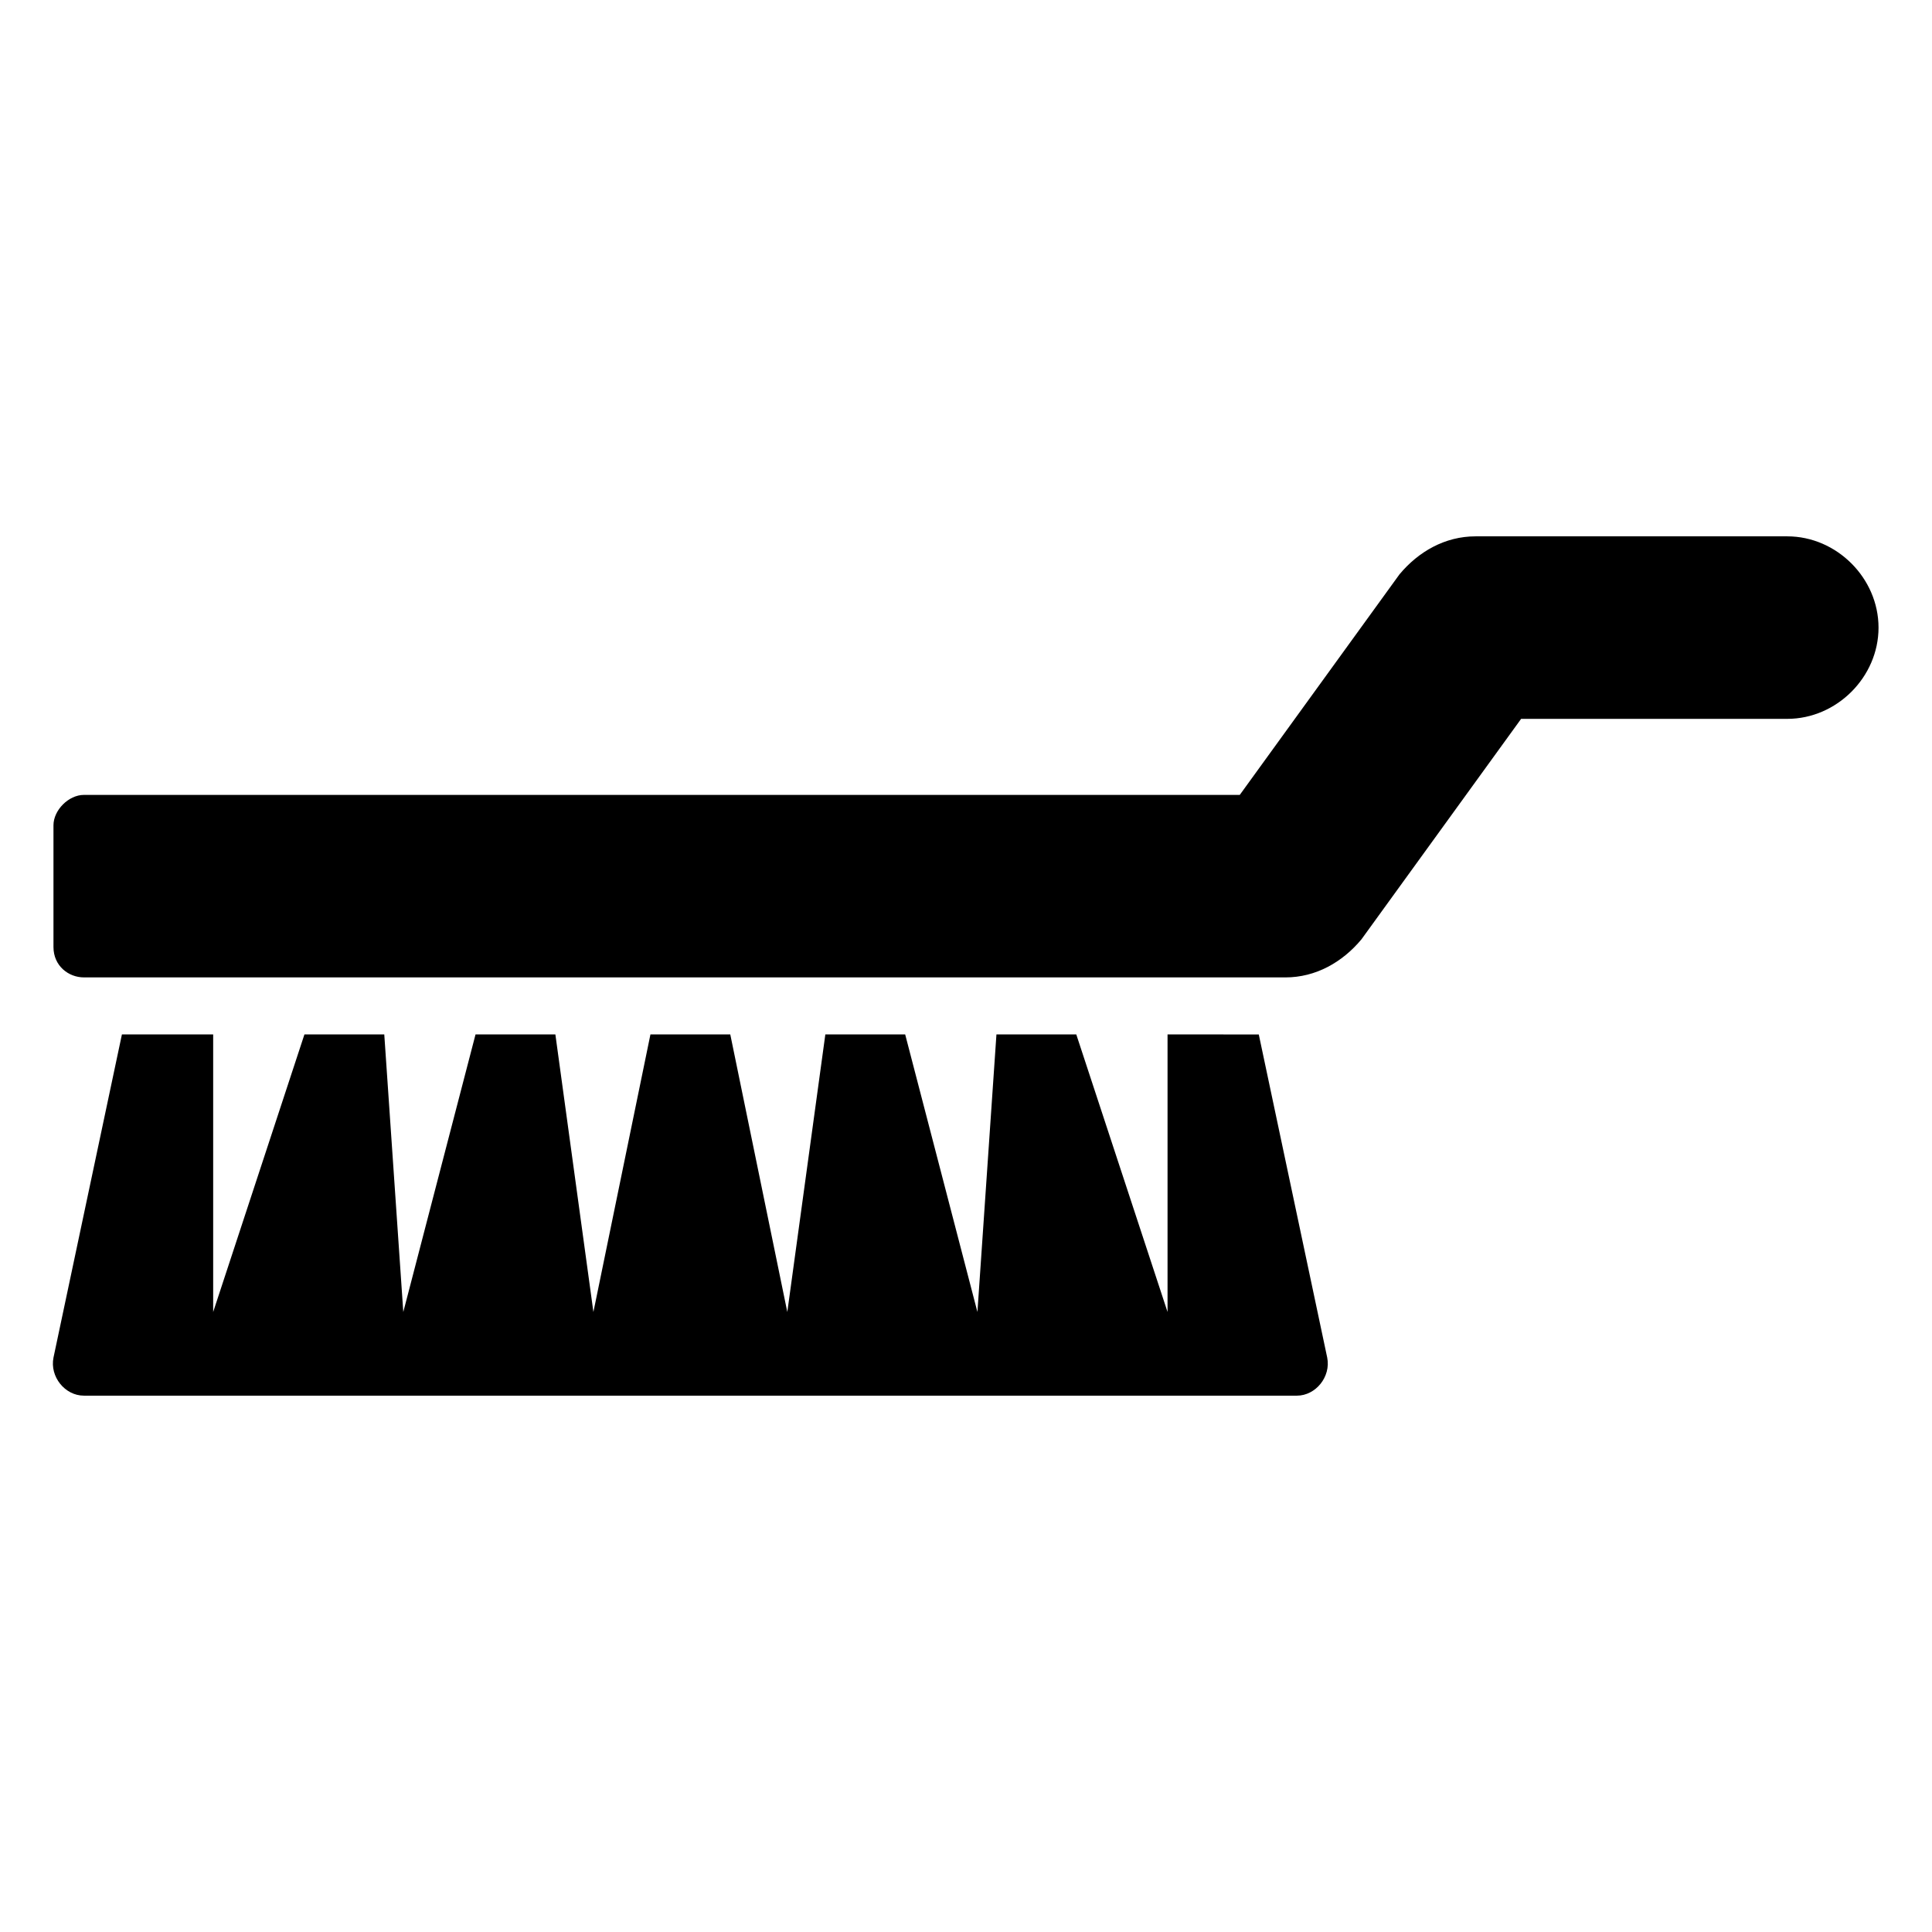 <?xml version="1.0" encoding="UTF-8"?>
<!-- Uploaded to: ICON Repo, www.svgrepo.com, Generator: ICON Repo Mixer Tools -->
<svg fill="#000000" width="800px" height="800px" version="1.1" viewBox="144 144 512 512" xmlns="http://www.w3.org/2000/svg">
 <g>
  <path d="m477.59 418.14 18.137 85.648c1.008 5.039-3.023 10.078-8.062 10.078l-321.43-0.004c-5.039 0-9.07-5.039-8.062-10.078l18.137-85.648h24.184v73.555l24.184-73.555h21.16l5.039 73.555 19.145-73.555h21.16l10.078 73.555 15.113-73.555h21.16l15.113 73.555 10.078-73.555h21.16l19.145 73.555 5.039-73.555h21.16l24.184 73.555v-73.555z"/>
  <path d="m641.83 310.32c0 13.098-11.082 24.184-24.184 24.184h-70.535l-42.32 58.441c-5.039 6.047-12.09 10.078-20.152 10.078l-318.41-0.004c-4.031 0-8.059-3.019-8.059-8.059v-32.242c0-4.031 4.031-8.062 8.062-8.062h306.32l42.32-58.441c5.039-6.047 12.09-10.078 20.152-10.078h82.625c13.094 0 24.18 11.086 24.18 24.184z"/>
 </g>
</svg>